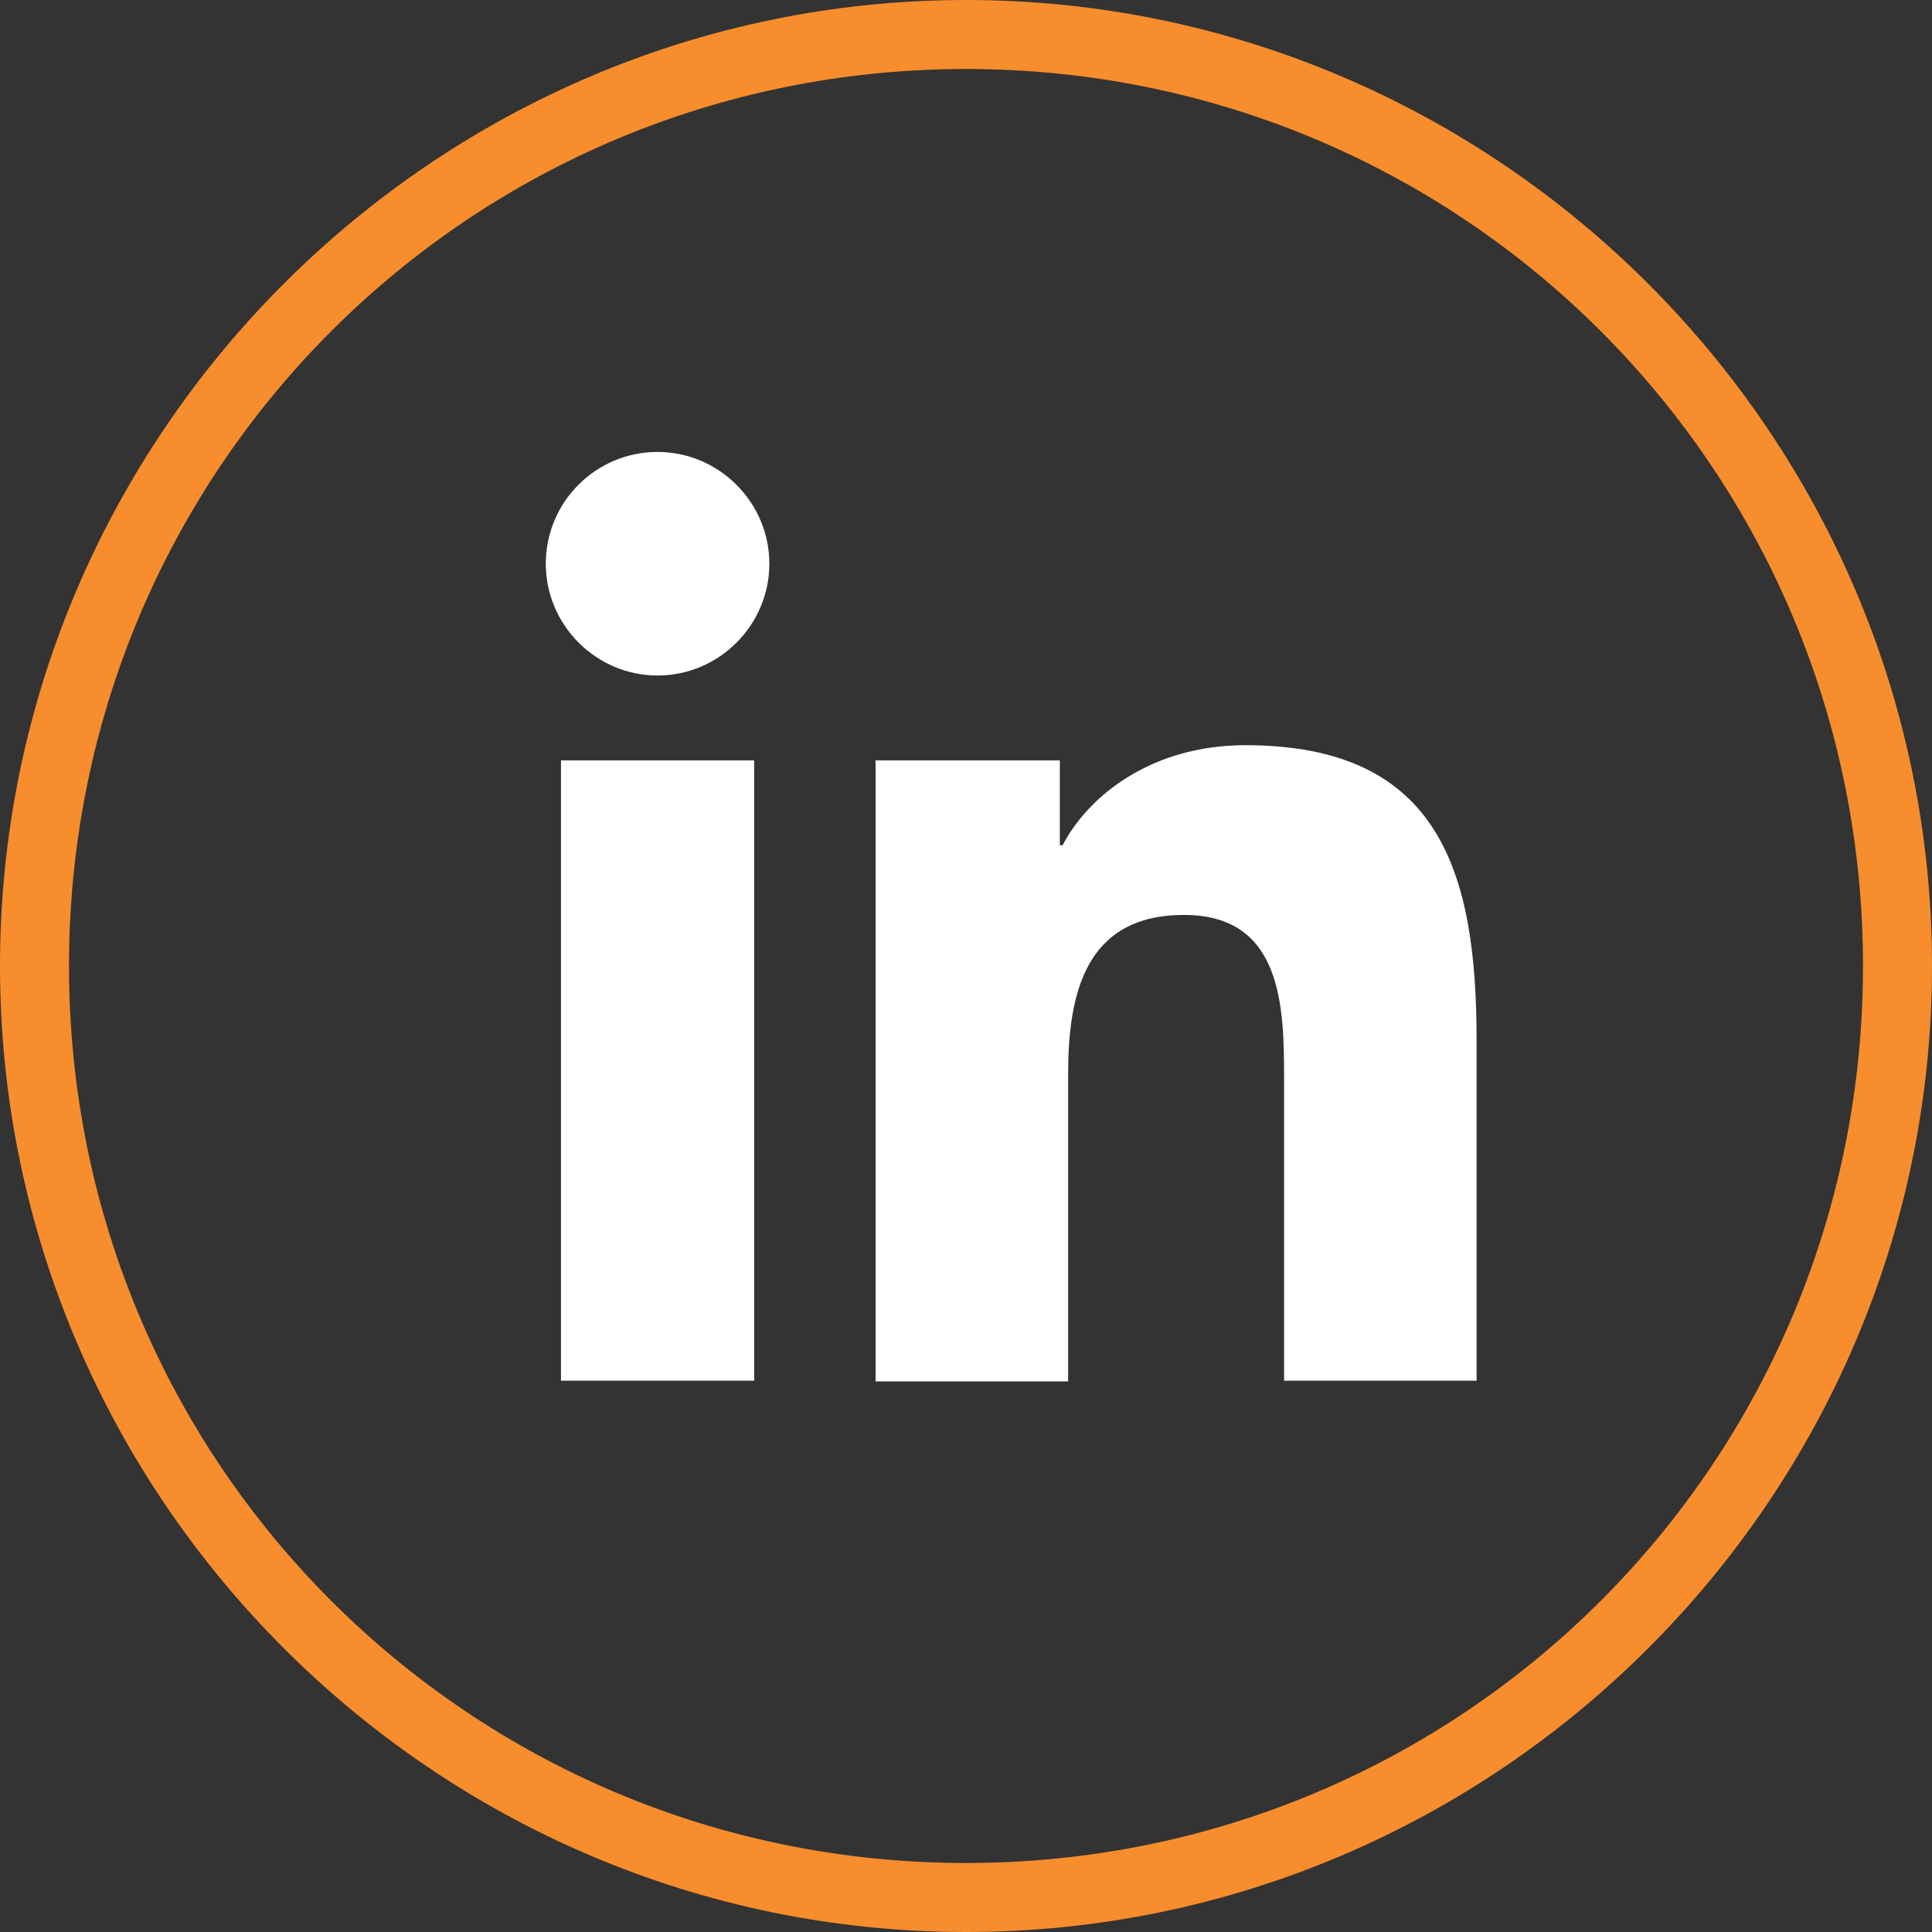 <?xml version="1.0" encoding="UTF-8"?><svg id="a" xmlns="http://www.w3.org/2000/svg" viewBox="0 0 28 28"><rect x="0" y="0" width="28" height="28" fill="#333333" stroke="none"/><defs><style>.e{fill:#fff;}.e,.f{stroke-width:0px;}.f{fill:#f78d2d;}</style></defs><g id="b"><g id="c"><g id="d"><path class="f" d="m14,1c7.2,0,13,5.8,13,13s-5.8,13-13,13S1,21.2,1,14,6.8,1,14,1m0-1C6.3,0,0,6.3,0,14s6.3,14,14,14,14-6.3,14-14S21.7,0,14,0Z"/></g></g></g><path class="e" d="m8.13,11.02h2.8v8.99h-2.8v-8.99Zm1.4-4.47c.89,0,1.62.73,1.62,1.62s-.73,1.62-1.62,1.62c-.89,0-1.62-.73-1.62-1.62,0-.89.72-1.62,1.62-1.62,0,0,0,0,0,0m3.15,4.47h2.68v1.23h.04c.37-.71,1.28-1.45,2.65-1.45,2.83,0,3.35,1.86,3.35,4.28v4.93h-2.79v-4.37c0-1.04-.02-2.38-1.45-2.38s-1.68,1.14-1.68,2.31v4.45h-2.79v-8.99h0Z"/></svg>
